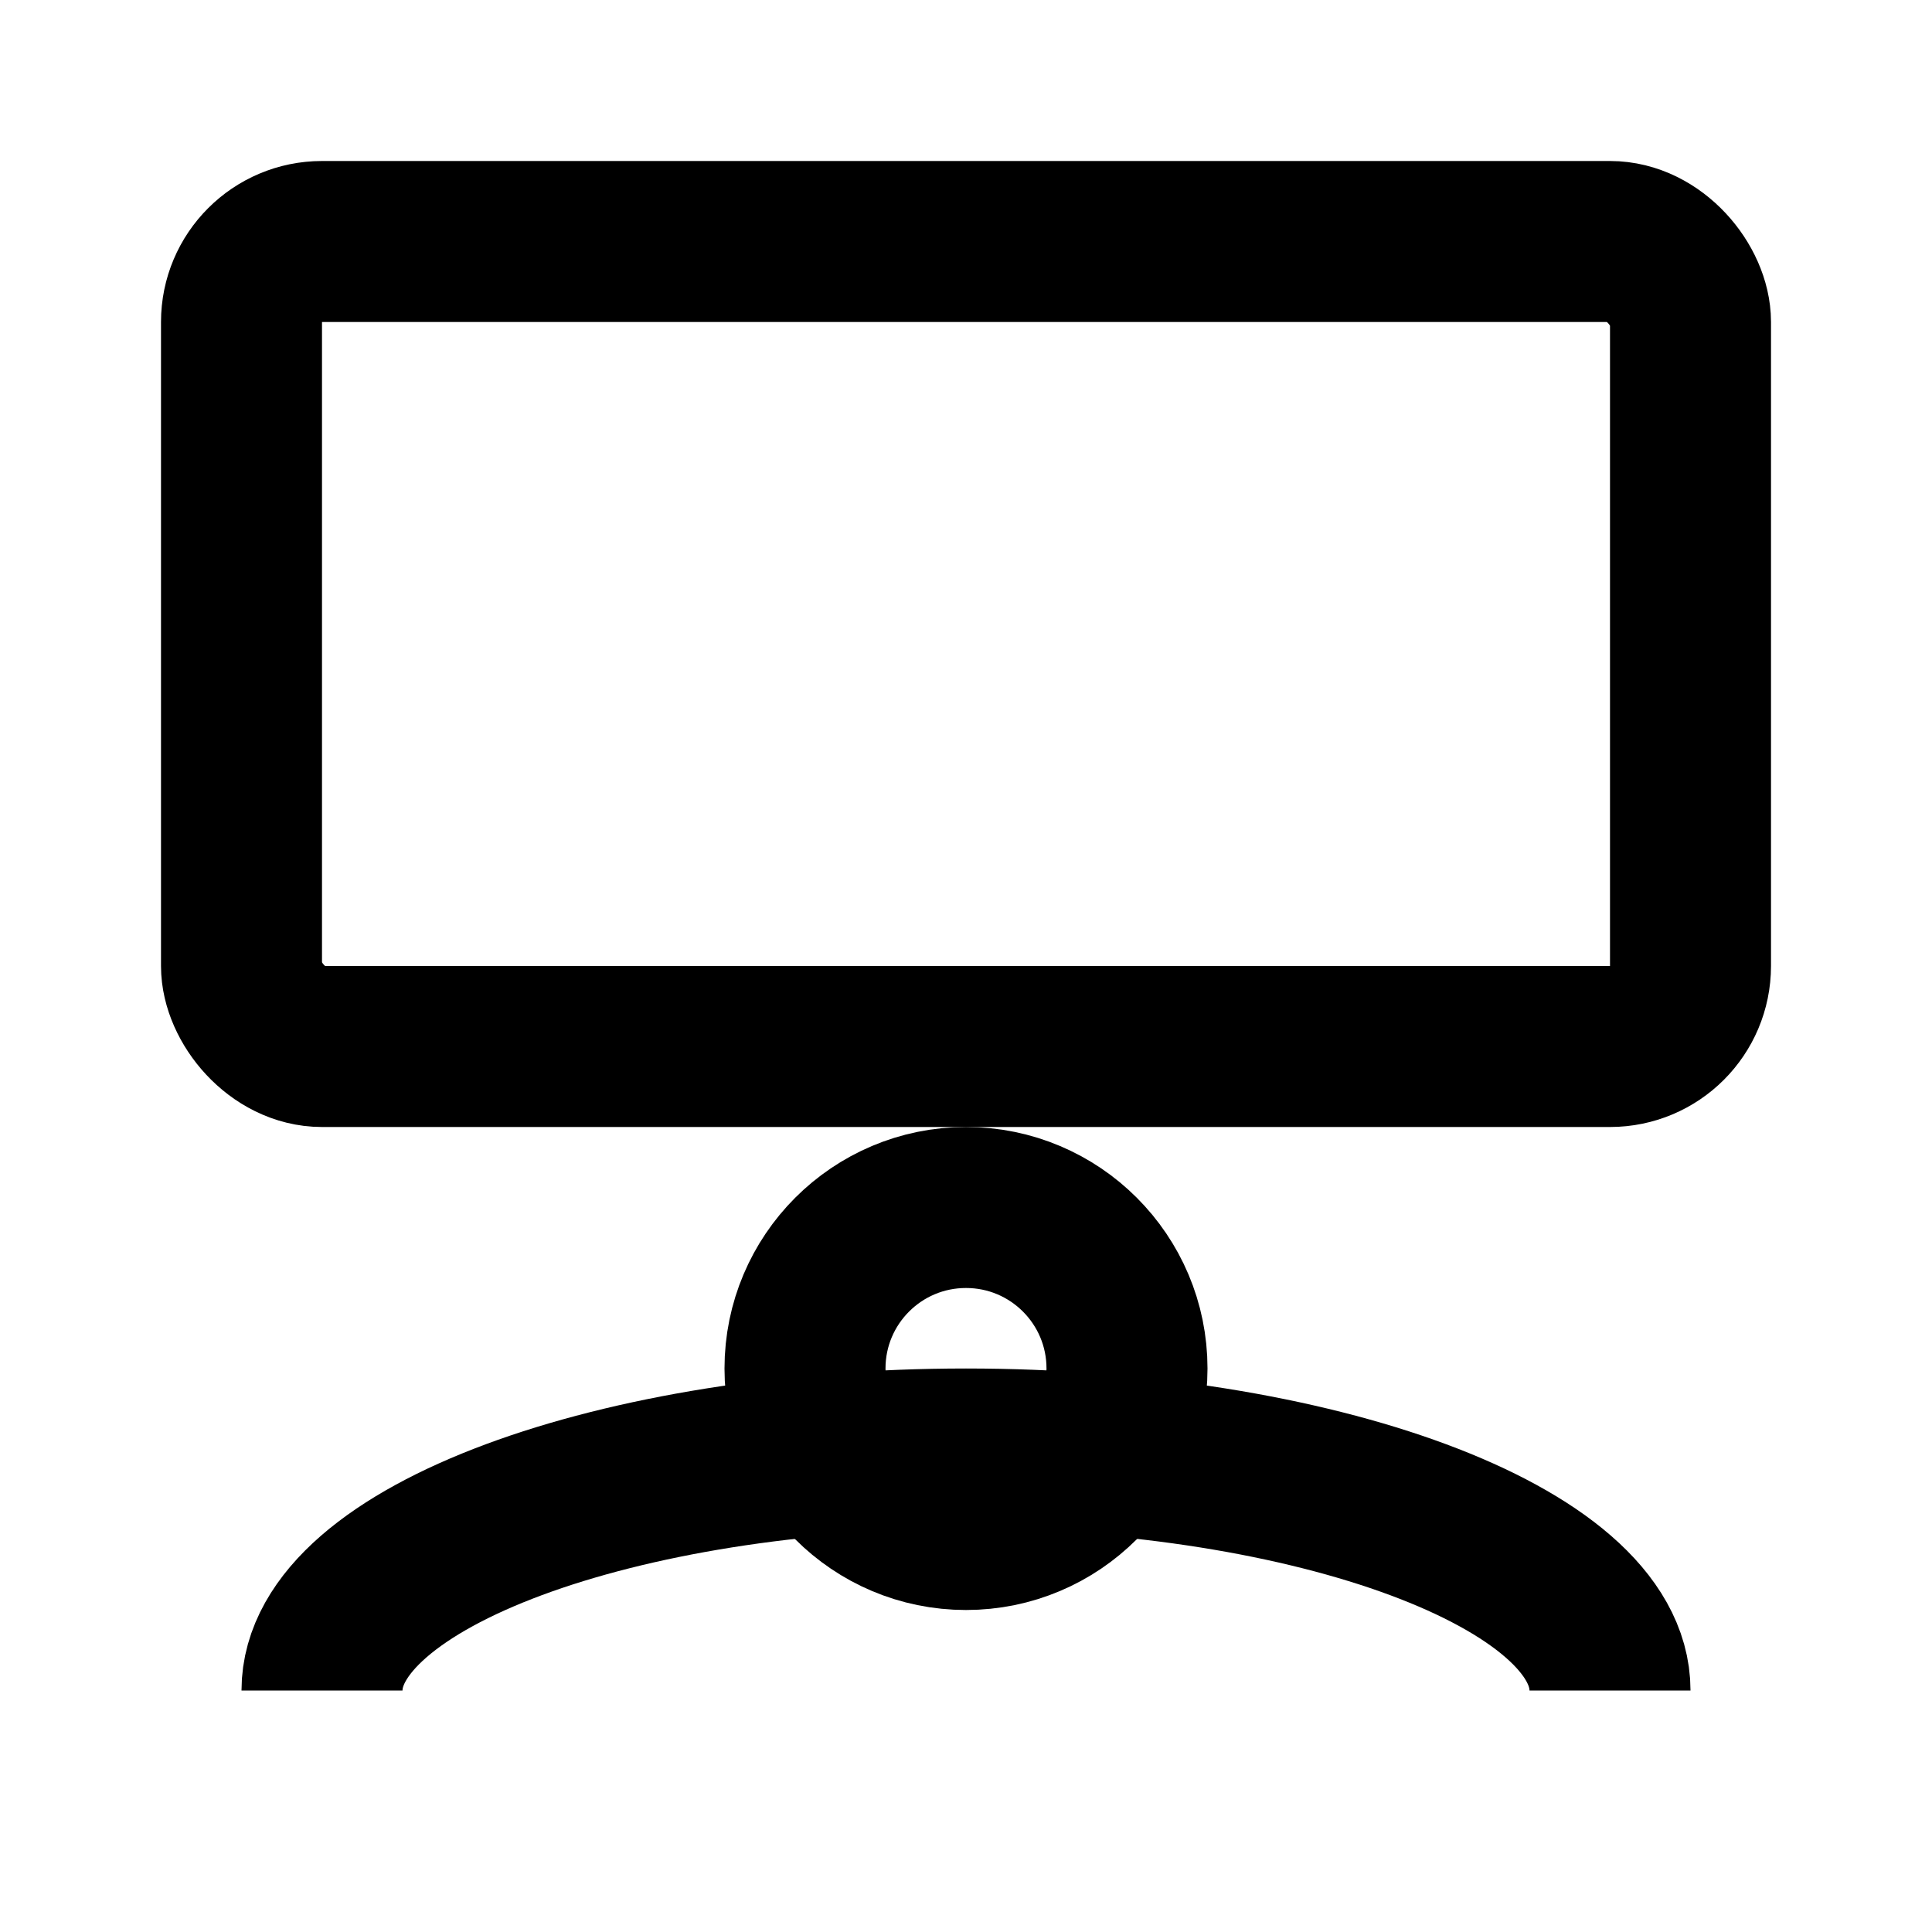 <svg width="24" height="24" viewBox="0 0 24 24" fill="none" xmlns="http://www.w3.org/2000/svg">
    <rect x="3" y="3" width="18" height="10" rx="1" stroke="currentColor" stroke-width="2"/>
    <path d="M12 19C13.105 19 14 18.105 14 17C14 15.895 13.105 15 12 15C10.895 15 10 15.895 10 17C10 18.105 10.895 19 12 19Z" stroke="currentColor" stroke-width="2"/>
    <path d="M4 21C4 19.343 7.686 18 12 18C16.314 18 20 19.343 20 21" stroke="currentColor" stroke-width="2"/>
</svg>
